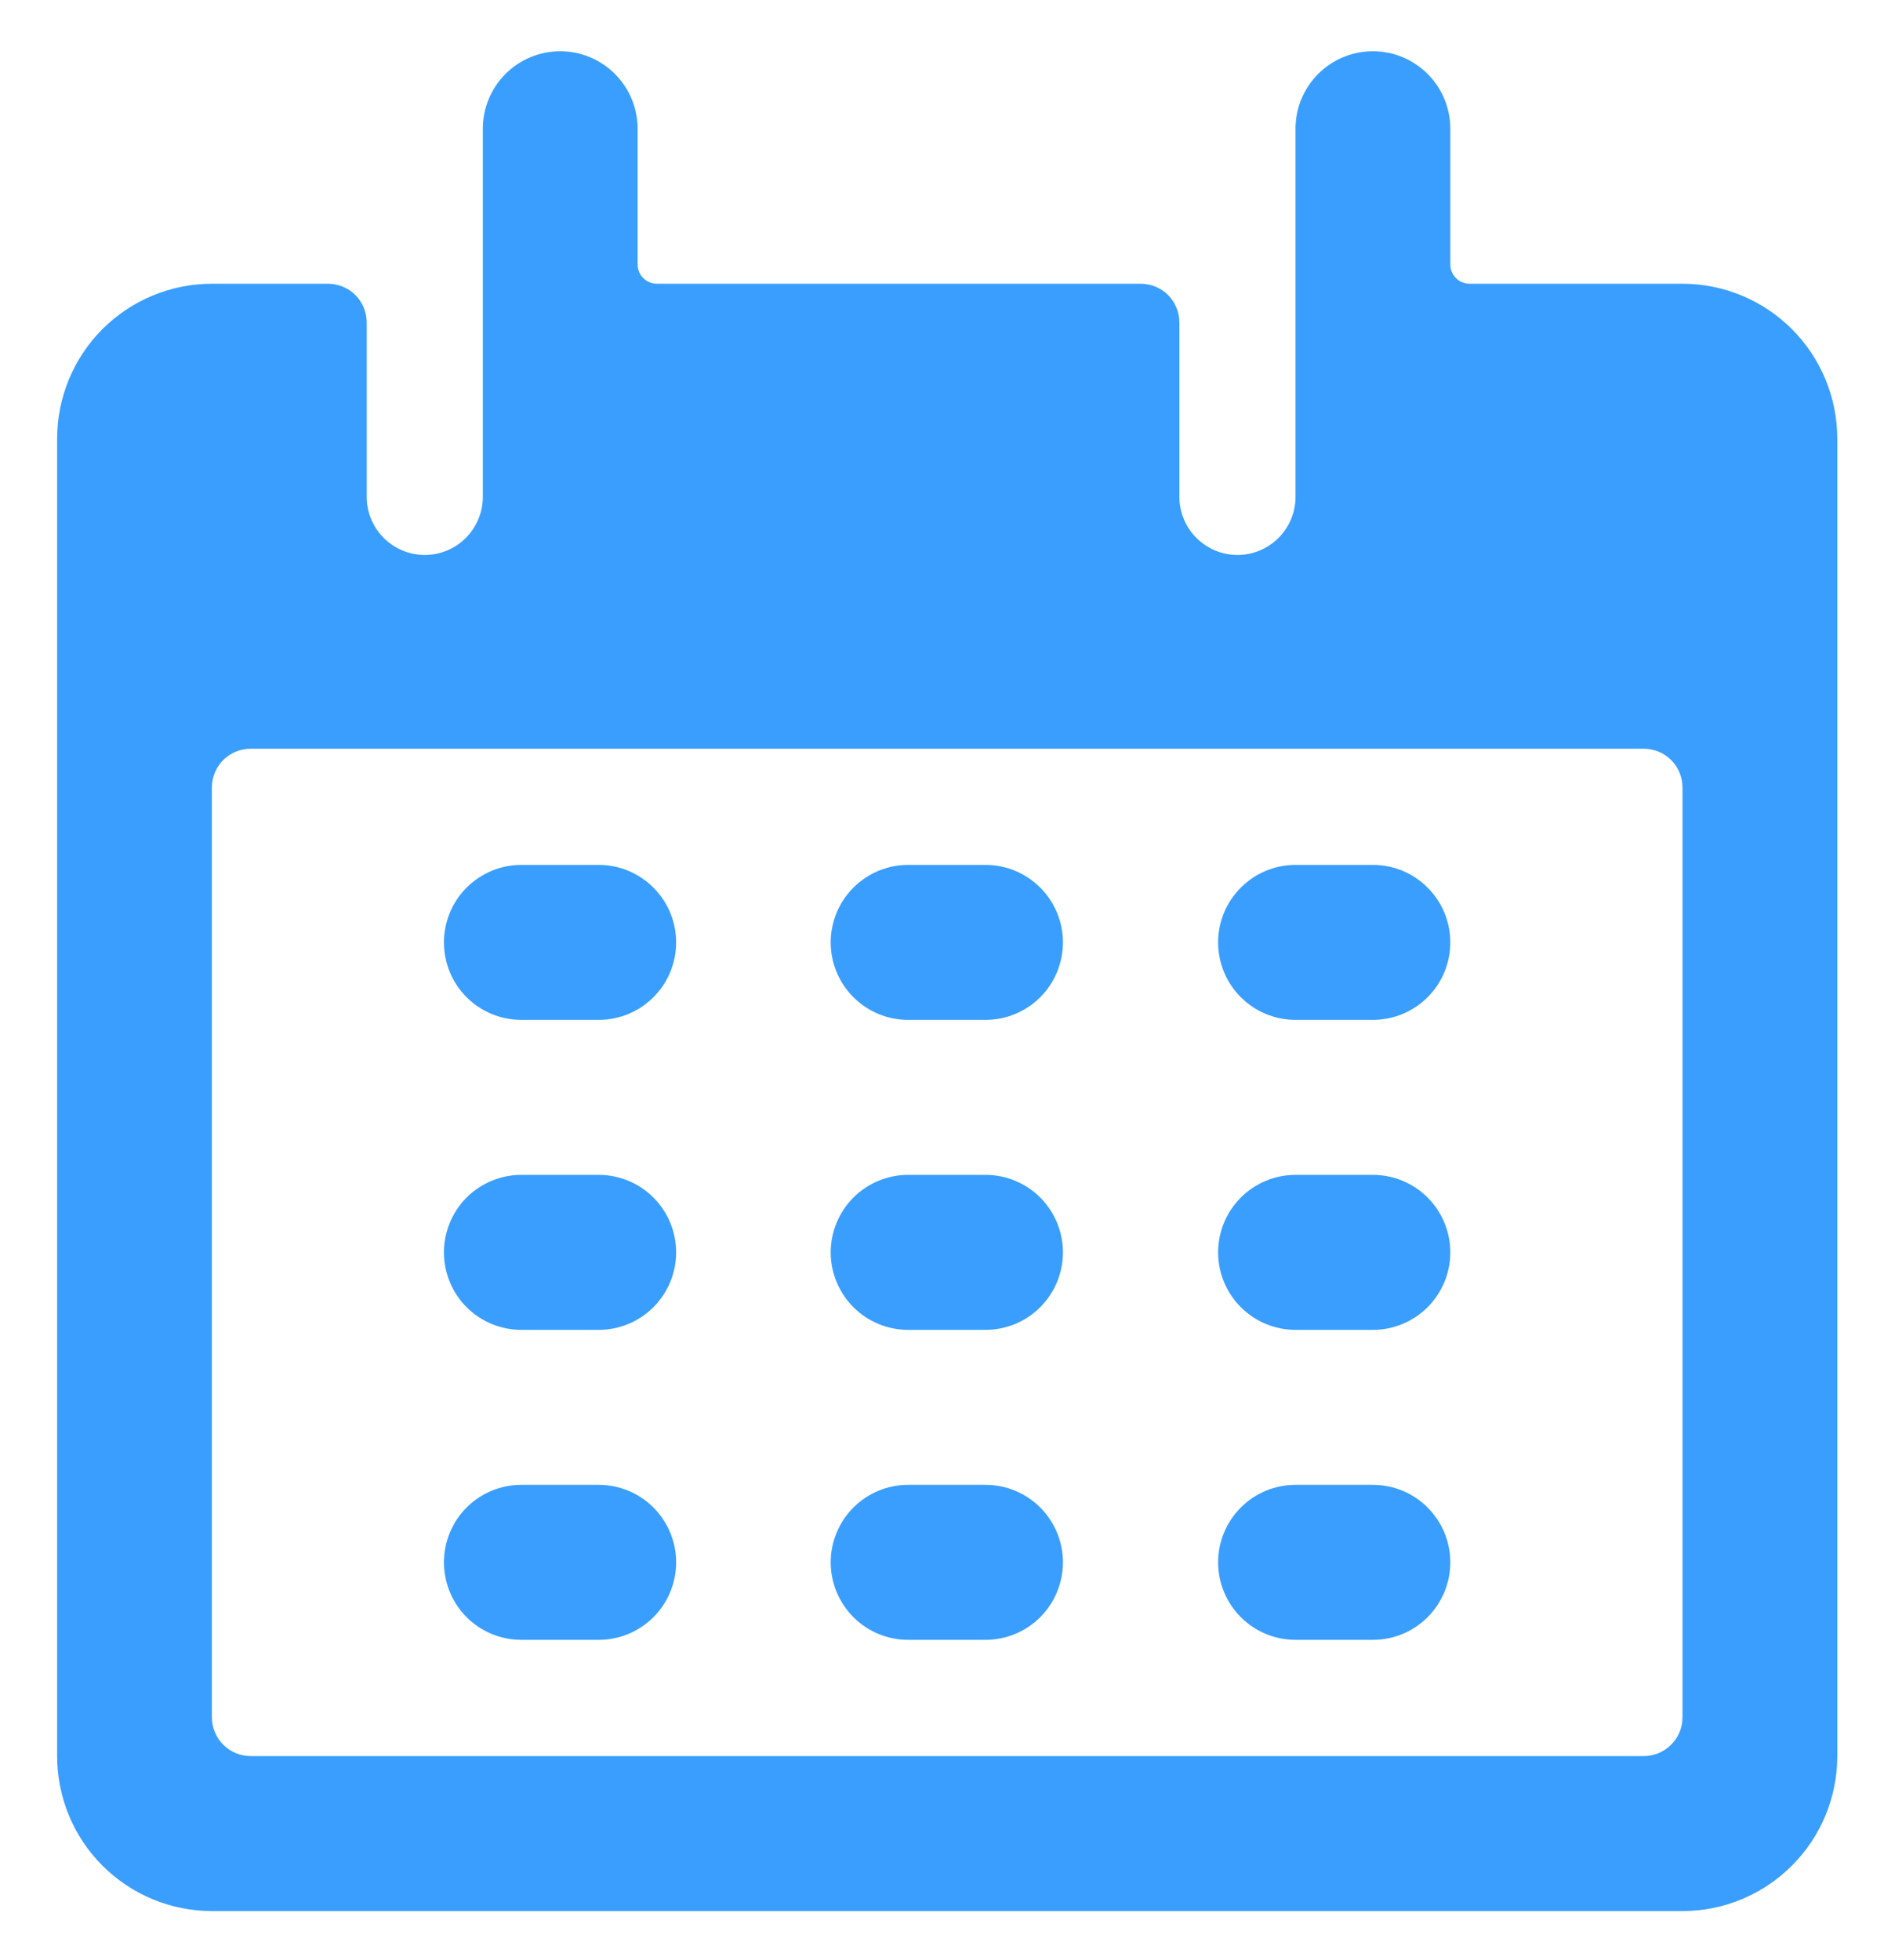 <svg width="25" height="26" viewBox="0 0 25 26" fill="none" xmlns="http://www.w3.org/2000/svg">
<path d="M7.945 11.473H6.918C6.645 11.473 6.384 11.582 6.191 11.775C5.999 11.967 5.891 12.229 5.891 12.501C5.891 12.774 5.999 13.036 6.191 13.228C6.384 13.421 6.645 13.529 6.918 13.529H7.945C8.217 13.529 8.478 13.421 8.671 13.228C8.864 13.036 8.972 12.774 8.972 12.501C8.972 12.229 8.864 11.967 8.671 11.775C8.478 11.582 8.217 11.473 7.945 11.473Z" fill="#3A9EFE"/>
<path d="M13.078 11.473H12.05C11.778 11.473 11.517 11.582 11.324 11.775C11.132 11.967 11.023 12.229 11.023 12.501C11.023 12.774 11.132 13.036 11.324 13.228C11.517 13.421 11.778 13.529 12.05 13.529H13.078C13.35 13.529 13.611 13.421 13.804 13.228C13.996 13.036 14.105 12.774 14.105 12.501C14.105 12.229 13.996 11.967 13.804 11.775C13.611 11.582 13.35 11.473 13.078 11.473Z" fill="#3A9EFE"/>
<path d="M18.218 11.473H17.191C16.919 11.473 16.657 11.582 16.465 11.775C16.272 11.967 16.164 12.229 16.164 12.501C16.164 12.774 16.272 13.036 16.465 13.228C16.657 13.421 16.919 13.529 17.191 13.529H18.218C18.491 13.529 18.752 13.421 18.944 13.228C19.137 13.036 19.245 12.774 19.245 12.501C19.245 12.229 19.137 11.967 18.944 11.775C18.752 11.582 18.491 11.473 18.218 11.473Z" fill="#3A9EFE"/>
<path d="M7.945 15.585H6.918C6.645 15.585 6.384 15.694 6.191 15.886C5.999 16.079 5.891 16.341 5.891 16.613C5.891 16.886 5.999 17.147 6.191 17.34C6.384 17.533 6.645 17.641 6.918 17.641H7.945C8.217 17.641 8.478 17.533 8.671 17.34C8.864 17.147 8.972 16.886 8.972 16.613C8.972 16.341 8.864 16.079 8.671 15.886C8.478 15.694 8.217 15.585 7.945 15.585Z" fill="#3A9EFE"/>
<path d="M13.078 15.585H12.05C11.778 15.585 11.517 15.694 11.324 15.886C11.132 16.079 11.023 16.341 11.023 16.613C11.023 16.886 11.132 17.147 11.324 17.34C11.517 17.533 11.778 17.641 12.05 17.641H13.078C13.35 17.641 13.611 17.533 13.804 17.34C13.996 17.147 14.105 16.886 14.105 16.613C14.105 16.341 13.996 16.079 13.804 15.886C13.611 15.694 13.35 15.585 13.078 15.585Z" fill="#3A9EFE"/>
<path d="M18.218 15.585H17.191C16.919 15.585 16.657 15.694 16.465 15.886C16.272 16.079 16.164 16.341 16.164 16.613C16.164 16.886 16.272 17.147 16.465 17.34C16.657 17.533 16.919 17.641 17.191 17.641H18.218C18.491 17.641 18.752 17.533 18.944 17.34C19.137 17.147 19.245 16.886 19.245 16.613C19.245 16.341 19.137 16.079 18.944 15.886C18.752 15.694 18.491 15.585 18.218 15.585Z" fill="#3A9EFE"/>
<path d="M7.945 19.697H6.918C6.645 19.697 6.384 19.805 6.191 19.998C5.999 20.191 5.891 20.452 5.891 20.725C5.891 20.997 5.999 21.259 6.191 21.452C6.384 21.645 6.645 21.753 6.918 21.753H7.945C8.217 21.753 8.478 21.645 8.671 21.452C8.864 21.259 8.972 20.997 8.972 20.725C8.972 20.452 8.864 20.191 8.671 19.998C8.478 19.805 8.217 19.697 7.945 19.697Z" fill="#3A9EFE"/>
<path d="M13.078 19.697H12.05C11.778 19.697 11.517 19.805 11.324 19.998C11.132 20.191 11.023 20.452 11.023 20.725C11.023 20.997 11.132 21.259 11.324 21.452C11.517 21.645 11.778 21.753 12.05 21.753H13.078C13.35 21.753 13.611 21.645 13.804 21.452C13.996 21.259 14.105 20.997 14.105 20.725C14.105 20.452 13.996 20.191 13.804 19.998C13.611 19.805 13.35 19.697 13.078 19.697Z" fill="#3A9EFE"/>
<path d="M18.218 19.697H17.191C16.919 19.697 16.657 19.805 16.465 19.998C16.272 20.191 16.164 20.452 16.164 20.725C16.164 20.997 16.272 21.259 16.465 21.452C16.657 21.645 16.919 21.753 17.191 21.753H18.218C18.491 21.753 18.752 21.645 18.944 21.452C19.137 21.259 19.245 20.997 19.245 20.725C19.245 20.452 19.137 20.191 18.944 19.998C18.752 19.805 18.491 19.697 18.218 19.697Z" fill="#3A9EFE"/>
<path d="M22.326 3.764H19.502C19.433 3.764 19.368 3.737 19.32 3.689C19.272 3.64 19.245 3.575 19.245 3.507V1.708C19.245 1.435 19.137 1.174 18.944 0.981C18.751 0.788 18.49 0.68 18.218 0.68C17.945 0.68 17.684 0.788 17.491 0.981C17.299 1.174 17.191 1.435 17.191 1.708V6.591C17.191 6.795 17.11 6.991 16.965 7.136C16.821 7.28 16.625 7.362 16.42 7.362C16.216 7.362 16.02 7.28 15.876 7.136C15.731 6.991 15.65 6.795 15.65 6.591V4.278C15.65 4.142 15.596 4.011 15.5 3.914C15.403 3.818 15.273 3.764 15.136 3.764H8.717C8.65 3.764 8.584 3.737 8.536 3.689C8.488 3.641 8.461 3.576 8.461 3.508V1.708C8.461 1.435 8.352 1.174 8.16 0.981C7.967 0.788 7.706 0.68 7.434 0.68C7.161 0.68 6.9 0.788 6.707 0.981C6.515 1.174 6.407 1.435 6.407 1.708V6.591C6.407 6.795 6.325 6.991 6.181 7.136C6.037 7.28 5.841 7.362 5.636 7.362C5.432 7.362 5.236 7.28 5.092 7.136C4.947 6.991 4.866 6.795 4.866 6.591V4.278C4.866 4.142 4.812 4.011 4.716 3.914C4.619 3.818 4.489 3.764 4.352 3.764H2.812C2.267 3.764 1.745 3.981 1.359 4.366C0.974 4.752 0.758 5.275 0.758 5.82V23.295C0.758 23.84 0.974 24.363 1.359 24.748C1.745 25.134 2.267 25.351 2.812 25.351H22.326C22.871 25.351 23.393 25.134 23.778 24.748C24.164 24.363 24.38 23.84 24.38 23.295V5.82C24.38 5.275 24.164 4.752 23.778 4.366C23.393 3.981 22.871 3.764 22.326 3.764ZM22.326 22.781C22.326 22.917 22.272 23.048 22.175 23.144C22.079 23.241 21.948 23.295 21.812 23.295H3.325C3.189 23.295 3.059 23.241 2.962 23.144C2.866 23.048 2.812 22.917 2.812 22.781V10.445C2.812 10.309 2.866 10.178 2.962 10.082C3.059 9.986 3.189 9.932 3.325 9.932H21.812C21.948 9.932 22.079 9.986 22.175 10.082C22.272 10.178 22.326 10.309 22.326 10.445V22.781Z" fill="#3A9EFE"/>
</svg>

